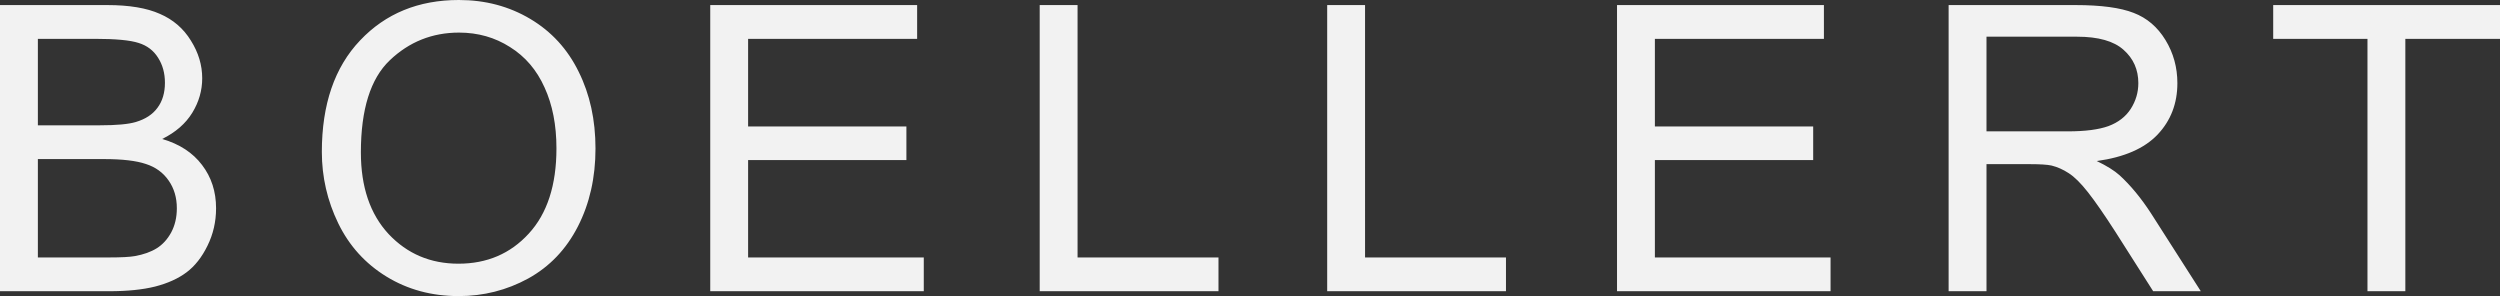 <?xml version="1.0" encoding="UTF-8" standalone="no"?>
<svg
   width="1917.925"
   height="227.155"
   viewBox="0 0 1917.925 227.155"
   version="1.1"
   id="svg12"
   xmlns="http://www.w3.org/2000/svg"
   xmlns:svg="http://www.w3.org/2000/svg">
  <rect x="0" y="0" width="1917.925" height="227.155" fill="#333333" stroke="none"/>
  <defs
     id="defs12" />
  <path
     d="M -7.8222656e-6,223.412 V 3.893 H 82.357 q 25.156,0 40.28,6.738 15.273,6.589 23.809,20.514 8.685,13.776 8.685,28.9 0,14.076 -7.637,26.504 -7.637,12.428 -23.06,20.065 19.915,5.84 30.547,19.915 10.781,14.076 10.781,33.242 0,15.423 -6.589,28.75 -6.439,13.177 -16.022,20.365 -9.583,7.188 -24.108,10.931 -14.375,3.594 -35.339,3.594 z M 29.05,96.133 h 47.468 q 19.316,0 27.702,-2.546 11.081,-3.294 16.621,-10.931 5.69,-7.637 5.69,-19.167 0,-10.931 -5.241,-19.167 -5.241,-8.385 -14.974,-11.38 -9.733,-3.145 -33.392,-3.145 h -43.874 z m 0,101.374 h 54.655 q 14.076,0 19.766,-1.048 10.033,-1.797 16.771,-5.99 6.738,-4.193 11.081,-12.129 4.342,-8.086 4.342,-18.568 0,-12.279 -6.289,-21.263 -6.289,-9.134 -17.52,-12.728 -11.081,-3.744 -32.044,-3.744 h -50.762 z m 217.858,-81.009 q 0,-54.655 29.349,-85.501 Q 305.606,-1.7102052e-7 352.025,-1.7102052e-7 q 30.397,0 54.805,14.525 24.408,14.525 37.135,40.579 12.878,25.905 12.878,58.848 0,33.392 -13.477,59.746 -13.477,26.354 -38.184,39.981 -24.707,13.477 -53.307,13.477 -30.996,0 -55.404,-14.974 -24.408,-14.974 -36.986,-40.879 -12.578,-25.905 -12.578,-54.805 z m 29.948,0.449 q 0,39.681 21.263,62.591 21.413,22.76 53.607,22.76 32.793,0 53.906,-23.06 21.263,-23.06 21.263,-65.436 0,-26.803 -9.134,-46.719 -8.984,-20.065 -26.504,-30.996 -17.37,-11.081 -39.082,-11.081 -30.846,0 -53.158,21.263 -22.161,21.113 -22.161,70.677 z M 544.877,223.412 V 3.893 H 703.601 V 29.798 H 573.926 V 97.031 H 695.365 V 122.787 H 573.926 v 74.72 h 134.766 v 25.905 z m 252.748,0 V 3.893 h 29.049 V 197.507 h 108.112 v 25.905 z m 220.554,0 V 3.893 h 29.049 V 197.507 h 108.112 v 25.905 z m 222.351,0 V 3.893 h 158.724 V 29.798 H 1269.578 v 67.233 h 121.439 V 122.787 H 1269.578 v 74.72 h 134.766 v 25.905 z m 254.395,0 V 3.893 h 97.331 q 29.349,0 44.622,5.99 15.274,5.84 24.408,20.814 9.134,14.974 9.134,33.092 0,23.359 -15.124,39.382 -15.124,16.022 -46.719,20.365 11.53,5.54 17.52,10.931 12.728,11.68 24.108,29.199 l 38.184,59.746 h -36.536 l -29.049,-45.671 q -12.728,-19.766 -20.964,-30.247 -8.236,-10.482 -14.824,-14.675 -6.439,-4.193 -13.177,-5.84 -4.941,-1.048 -16.172,-1.048 h -33.691 v 97.481 z m 29.05,-122.637 h 62.441 q 19.915,0 31.146,-4.043 11.23,-4.193 17.07,-13.177 5.84,-9.134 5.84,-19.766 0,-15.573 -11.38,-25.605 -11.23,-10.033 -35.638,-10.033 h -69.479 z m 292.279,122.637 V 29.798 h -72.324 V 3.893 h 173.998 V 29.798 h -72.624 V 223.412 Z"
     id="text1"
     style="font-size:306.667px;line-height:1.25;font-family:Arial;-inkscape-font-specification:'Arial, Normal';letter-spacing:50px;fill:#f2f2f2"
     aria-label="BOELLERT" />
</svg>
